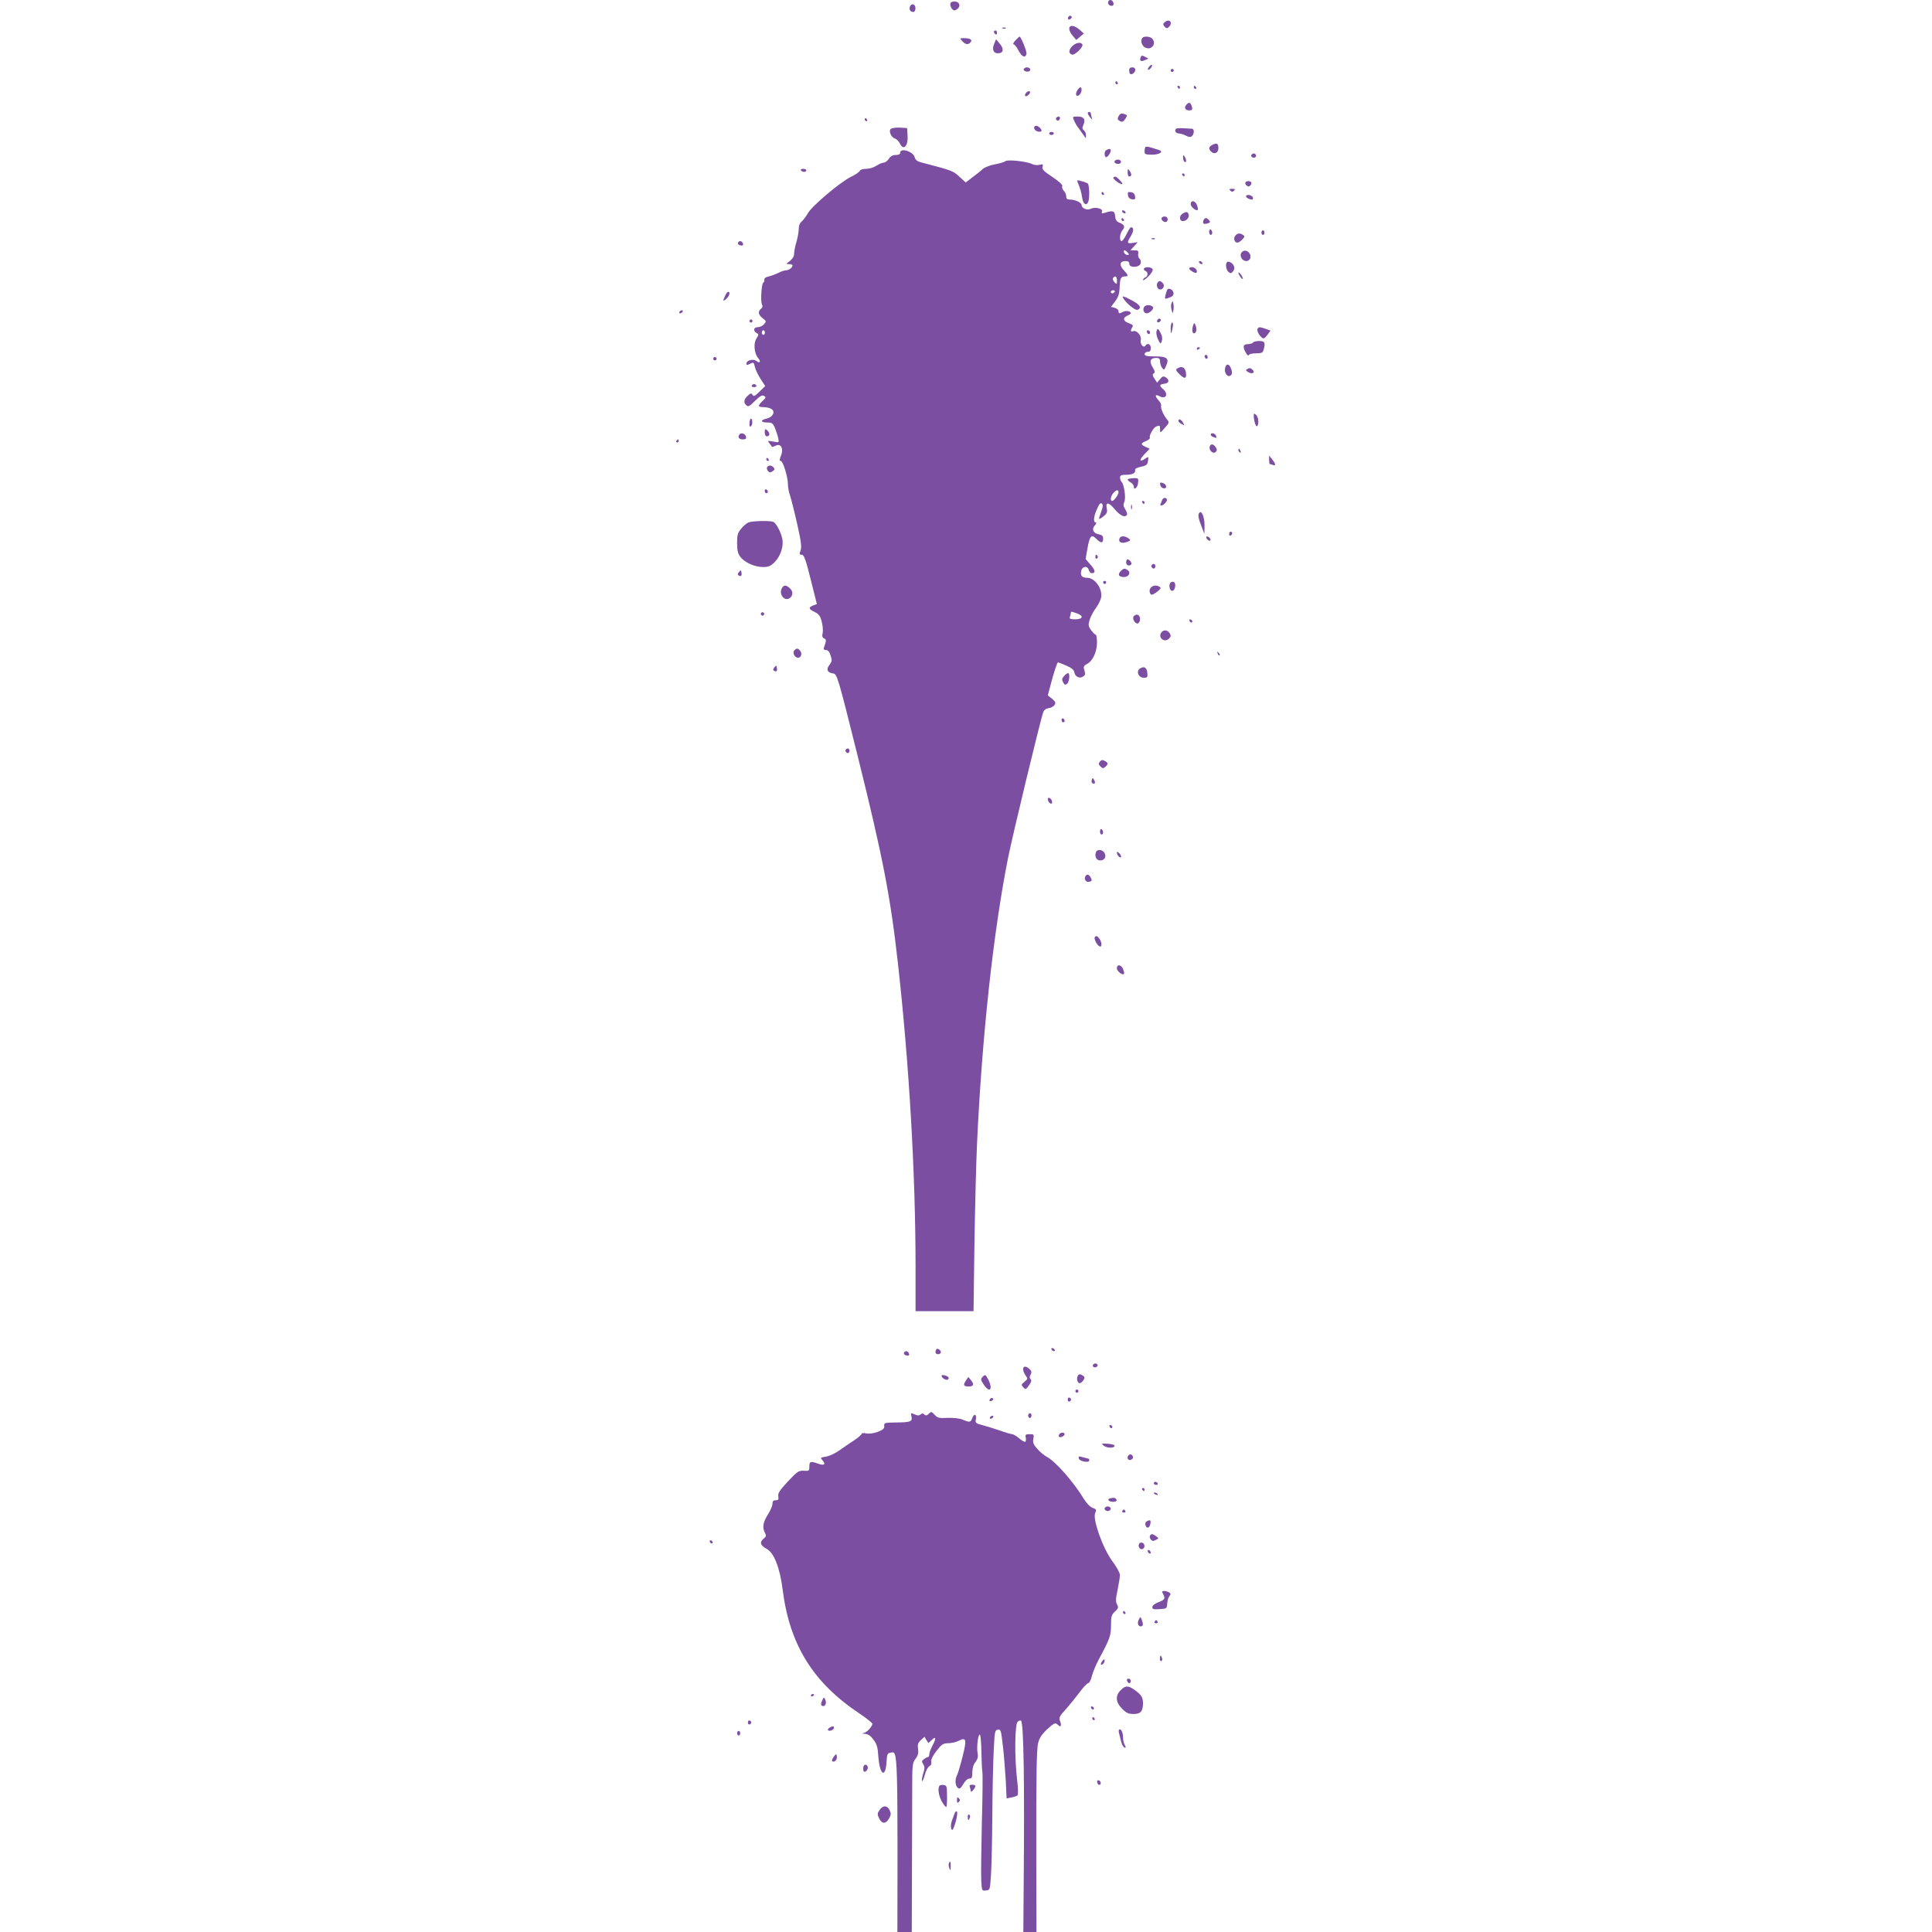 <?xml version="1.0" encoding="UTF-8"?> <svg xmlns="http://www.w3.org/2000/svg" width="100" height="100" viewBox="0 0 100 100" fill="none"> <g clip-path="url(#clip0_1918_211)"> <path d="M57.375 0.056C57.311 0.176 57.398 0.303 57.542 0.303C57.613 0.303 57.653 0.247 57.637 0.168C57.605 0.008 57.446 -0.055 57.375 0.056Z" fill="#7C4EA2"></path> <path d="M49.194 0.168C49.17 0.231 49.202 0.351 49.257 0.438C49.345 0.55 49.401 0.565 49.512 0.494C49.735 0.359 49.695 0.112 49.448 0.08C49.321 0.064 49.217 0.104 49.194 0.168Z" fill="#7C4EA2"></path> <path d="M47.098 0.343C47.042 0.486 47.122 0.621 47.273 0.621C47.337 0.621 47.384 0.542 47.384 0.422C47.384 0.207 47.169 0.144 47.098 0.343Z" fill="#7C4EA2"></path> <path d="M55.304 0.868C55.224 0.987 55.328 1.067 55.431 0.963C55.487 0.908 55.487 0.86 55.439 0.828C55.391 0.804 55.328 0.82 55.304 0.868Z" fill="#7C4EA2"></path> <path d="M60.309 1.13C60.19 1.226 60.182 1.258 60.27 1.369C60.349 1.465 60.405 1.481 60.484 1.409C60.723 1.21 60.564 0.947 60.309 1.13Z" fill="#7C4EA2"></path> <path d="M55.344 1.489C55.344 1.576 55.423 1.743 55.527 1.855L55.71 2.069L55.901 1.902L56.1 1.735L55.877 1.536C55.606 1.298 55.344 1.274 55.344 1.489Z" fill="#7C4EA2"></path> <path d="M51.907 1.473C51.963 1.497 52.034 1.489 52.058 1.465C52.09 1.441 52.042 1.417 51.955 1.425C51.867 1.425 51.843 1.449 51.907 1.473Z" fill="#7C4EA2"></path> <path d="M51.445 1.648C51.445 1.695 51.485 1.751 51.525 1.775C51.573 1.799 51.605 1.767 51.605 1.703C51.605 1.632 51.573 1.576 51.525 1.576C51.485 1.576 51.445 1.608 51.445 1.648Z" fill="#7C4EA2"></path> <path d="M52.557 2.093C52.453 2.205 52.414 2.292 52.462 2.292C52.509 2.292 52.629 2.436 52.716 2.611C52.883 2.945 53.082 3.024 53.13 2.786C53.162 2.674 52.843 1.894 52.772 1.894C52.756 1.894 52.66 1.982 52.557 2.093Z" fill="#7C4EA2"></path> <path d="M59.142 1.95C59.006 2.077 59.094 2.38 59.285 2.467C59.611 2.619 59.882 2.244 59.627 1.99C59.524 1.886 59.229 1.863 59.142 1.95Z" fill="#7C4EA2"></path> <path d="M49.813 2.133C49.98 2.316 50.115 2.332 50.242 2.181C50.346 2.054 50.211 1.974 49.876 1.974C49.678 1.974 49.669 1.974 49.813 2.133Z" fill="#7C4EA2"></path> <path d="M51.452 2.284C51.324 2.579 51.444 2.794 51.714 2.754C51.953 2.722 51.961 2.507 51.738 2.253L51.555 2.03L51.452 2.284Z" fill="#7C4EA2"></path> <path d="M55.518 2.372C55.312 2.571 55.296 2.754 55.479 2.825C55.622 2.881 56.099 2.42 56.02 2.292C55.94 2.165 55.702 2.205 55.518 2.372Z" fill="#7C4EA2"></path> <path d="M59.038 2.969C58.967 3.152 59.054 3.207 59.261 3.112L59.444 3.032L59.261 2.937C59.118 2.857 59.078 2.865 59.038 2.969Z" fill="#7C4EA2"></path> <path d="M59.484 3.446C59.428 3.518 59.396 3.589 59.42 3.605C59.444 3.629 59.508 3.597 59.563 3.526C59.619 3.454 59.651 3.382 59.627 3.367C59.603 3.343 59.539 3.375 59.484 3.446Z" fill="#7C4EA2"></path> <path d="M52.996 3.566C52.932 3.661 53.155 3.757 53.274 3.685C53.322 3.661 53.338 3.597 53.314 3.558C53.25 3.462 53.059 3.462 52.996 3.566Z" fill="#7C4EA2"></path> <path d="M58.445 3.629C58.445 3.836 58.533 3.9 58.66 3.796C58.819 3.661 58.788 3.486 58.605 3.486C58.501 3.486 58.445 3.542 58.445 3.629Z" fill="#7C4EA2"></path> <path d="M60.594 3.645C60.594 3.685 60.633 3.725 60.673 3.725C60.721 3.725 60.753 3.685 60.753 3.645C60.753 3.597 60.721 3.566 60.673 3.566C60.633 3.566 60.594 3.597 60.594 3.645Z" fill="#7C4EA2"></path> <path d="M57.732 4.282C57.732 4.322 57.772 4.361 57.82 4.361C57.86 4.361 57.876 4.322 57.852 4.282C57.828 4.234 57.788 4.202 57.764 4.202C57.748 4.202 57.732 4.234 57.732 4.282Z" fill="#7C4EA2"></path> <path d="M60.955 4.521C60.978 4.56 61.018 4.6 61.042 4.6C61.058 4.6 61.074 4.56 61.074 4.521C61.074 4.473 61.034 4.441 60.986 4.441C60.947 4.441 60.931 4.473 60.955 4.521Z" fill="#7C4EA2"></path> <path d="M61.791 4.521C61.791 4.56 61.831 4.6 61.879 4.6C61.918 4.6 61.934 4.56 61.91 4.521C61.886 4.473 61.847 4.441 61.823 4.441C61.807 4.441 61.791 4.473 61.791 4.521Z" fill="#7C4EA2"></path> <path d="M55.758 4.68C55.631 4.887 55.711 5.046 55.87 4.91C55.989 4.815 56.029 4.521 55.918 4.521C55.886 4.521 55.814 4.592 55.758 4.68Z" fill="#7C4EA2"></path> <path d="M53.115 4.799C52.972 4.966 53.091 5.054 53.242 4.903C53.322 4.831 53.338 4.759 53.29 4.727C53.251 4.704 53.171 4.735 53.115 4.799Z" fill="#7C4EA2"></path> <path d="M61.394 5.436C61.274 5.579 61.354 5.714 61.561 5.714C61.72 5.714 61.744 5.651 61.664 5.444C61.601 5.285 61.521 5.285 61.394 5.436Z" fill="#7C4EA2"></path> <path d="M56.301 5.857C56.301 5.897 56.356 5.993 56.428 6.08C56.539 6.216 56.547 6.216 56.508 6.088C56.484 6.009 56.46 5.905 56.46 5.865C56.46 5.826 56.428 5.794 56.38 5.794C56.341 5.794 56.301 5.826 56.301 5.857Z" fill="#7C4EA2"></path> <path d="M57.89 6.033C57.827 6.152 57.843 6.2 57.962 6.263C58.081 6.335 58.137 6.311 58.24 6.16C58.352 5.985 58.352 5.961 58.24 5.921C58.041 5.842 57.978 5.865 57.89 6.033Z" fill="#7C4EA2"></path> <path d="M54.667 6.104C54.619 6.192 54.739 6.287 54.818 6.216C54.89 6.144 54.874 6.033 54.794 6.033C54.747 6.033 54.699 6.064 54.667 6.104Z" fill="#7C4EA2"></path> <path d="M55.596 6.247C55.652 6.375 55.764 6.566 55.859 6.677C55.947 6.796 56.058 6.956 56.114 7.035C56.201 7.178 56.209 7.178 56.209 7.019C56.217 6.924 56.169 6.804 56.106 6.749C56.01 6.677 56.01 6.613 56.074 6.47C56.201 6.184 56.106 6.032 55.788 6.032C55.509 6.032 55.509 6.032 55.596 6.247Z" fill="#7C4EA2"></path> <path d="M44.76 6.192C44.76 6.231 44.8 6.271 44.847 6.271C44.887 6.271 44.903 6.231 44.879 6.192C44.855 6.144 44.816 6.112 44.792 6.112C44.776 6.112 44.76 6.144 44.76 6.192Z" fill="#7C4EA2"></path> <path d="M53.531 6.645C53.547 6.725 53.635 6.796 53.738 6.812C53.929 6.844 53.969 6.757 53.818 6.606C53.674 6.462 53.499 6.486 53.531 6.645Z" fill="#7C4EA2"></path> <path d="M46.123 6.661C45.972 6.757 46.115 7.115 46.338 7.178C46.417 7.21 46.529 7.322 46.577 7.425C46.76 7.823 47.014 7.568 46.975 7.011L46.951 6.629L46.593 6.606C46.394 6.598 46.187 6.621 46.123 6.661Z" fill="#7C4EA2"></path> <path d="M60.876 6.661C60.773 6.757 60.852 6.908 61.02 6.908C61.115 6.916 61.282 6.964 61.394 7.027C61.537 7.099 61.624 7.107 61.688 7.051C61.823 6.94 61.823 6.669 61.696 6.661C61.64 6.661 61.441 6.653 61.25 6.637C61.067 6.629 60.892 6.637 60.876 6.661Z" fill="#7C4EA2"></path> <path d="M54.307 6.908C54.307 6.948 54.362 6.987 54.426 6.987C54.49 6.987 54.545 6.948 54.545 6.908C54.545 6.86 54.49 6.828 54.426 6.828C54.362 6.828 54.307 6.86 54.307 6.908Z" fill="#7C4EA2"></path> <path d="M62.768 7.489C62.554 7.584 62.538 7.72 62.705 7.863C62.872 8.006 63.063 7.903 63.063 7.672C63.063 7.425 62.991 7.385 62.768 7.489Z" fill="#7C4EA2"></path> <path d="M59.29 7.608C59.266 7.632 59.242 7.728 59.242 7.831C59.242 7.982 59.282 8.006 59.632 8.006C60.03 8.006 60.253 7.839 59.974 7.759C59.903 7.735 59.728 7.68 59.584 7.64C59.449 7.592 59.314 7.576 59.29 7.608Z" fill="#7C4EA2"></path> <path d="M57.278 7.759C57.167 7.799 57.135 8.038 57.23 8.126C57.286 8.189 57.485 7.942 57.493 7.799C57.493 7.696 57.445 7.688 57.278 7.759Z" fill="#7C4EA2"></path> <path d="M46.594 7.903C46.594 7.982 46.514 8.022 46.363 8.022C46.204 8.022 46.092 8.086 46.005 8.221C45.933 8.332 45.814 8.42 45.734 8.42C45.663 8.42 45.495 8.492 45.36 8.579C45.233 8.667 44.994 8.738 44.835 8.738C44.66 8.738 44.525 8.786 44.501 8.842C44.477 8.905 44.27 9.049 44.031 9.16C43.474 9.438 41.994 10.688 41.811 11.046C41.723 11.197 41.588 11.38 41.501 11.46C41.397 11.539 41.341 11.683 41.341 11.866C41.341 12.009 41.286 12.311 41.222 12.526C41.158 12.741 41.103 13.012 41.103 13.131C41.103 13.266 41.023 13.394 40.888 13.505C40.673 13.664 40.673 13.664 40.848 13.672C40.944 13.672 41.023 13.704 41.023 13.736C41.023 13.847 40.832 13.99 40.689 13.99C40.601 13.99 40.426 14.054 40.283 14.126C40.14 14.197 39.925 14.277 39.79 14.309C39.63 14.341 39.551 14.404 39.559 14.492C39.567 14.563 39.543 14.627 39.511 14.627C39.424 14.627 39.352 15.598 39.44 15.749C39.487 15.845 39.471 15.916 39.392 15.98C39.217 16.123 39.248 16.298 39.479 16.473C39.67 16.625 39.67 16.64 39.543 16.784C39.471 16.871 39.32 16.935 39.217 16.935C39.002 16.935 38.97 17.126 39.161 17.237C39.28 17.301 39.28 17.325 39.153 17.524C38.986 17.77 39.042 18.312 39.248 18.542C39.4 18.718 39.328 18.829 39.153 18.686C39.002 18.558 38.636 18.646 38.636 18.813C38.636 18.901 38.668 18.909 38.787 18.845C39.002 18.733 39.018 18.741 39.073 18.996C39.097 19.123 39.233 19.394 39.36 19.601L39.607 19.983L39.312 20.269C39.081 20.5 39.018 20.532 38.954 20.444C38.898 20.349 38.867 20.341 38.755 20.436C38.516 20.635 38.469 20.81 38.604 20.954C38.731 21.073 38.763 21.057 39.073 20.755C39.336 20.5 39.447 20.436 39.543 20.492C39.662 20.556 39.646 20.588 39.471 20.755C39.209 21.001 39.217 21.073 39.535 21.073C39.678 21.073 39.861 21.121 39.941 21.177C40.148 21.328 39.989 21.598 39.67 21.67C39.344 21.741 39.368 21.869 39.71 21.869C39.957 21.869 40.005 21.901 40.116 22.163C40.18 22.33 40.259 22.569 40.283 22.689C40.331 22.911 40.323 22.911 40.02 22.856C39.726 22.8 39.718 22.808 39.829 22.951C39.893 23.031 39.949 23.11 39.957 23.126C39.965 23.142 40.044 23.118 40.124 23.078C40.418 22.919 40.578 23.206 40.418 23.596C40.339 23.795 40.339 23.858 40.41 23.858C40.53 23.858 40.784 24.702 40.784 25.076C40.784 25.227 40.832 25.49 40.896 25.657C40.952 25.832 41.119 26.484 41.262 27.121C41.469 28.036 41.501 28.315 41.437 28.49C41.365 28.681 41.373 28.713 41.501 28.713C41.612 28.713 41.7 28.936 41.962 29.994L42.281 31.267L42.09 31.339C41.827 31.442 41.851 31.522 42.161 31.673C42.376 31.776 42.456 31.88 42.527 32.158C42.583 32.357 42.607 32.62 42.583 32.755C42.543 32.93 42.559 33.002 42.654 33.042C42.782 33.09 42.774 33.169 42.639 33.543C42.615 33.607 42.663 33.647 42.75 33.647C42.861 33.647 42.933 33.734 42.997 33.941C43.076 34.188 43.06 34.251 42.925 34.426C42.75 34.649 42.822 34.816 43.116 34.856C43.331 34.888 43.363 34.999 44.405 39.177C45.694 44.366 46.092 46.419 46.474 49.841C47.055 55.022 47.389 60.759 47.389 65.574V67.866H48.886H50.39L50.437 64.38C50.469 62.47 50.525 60.115 50.573 59.152C50.827 53.661 51.408 48.289 52.172 44.43C52.395 43.3 53.859 37.22 54.002 36.854C54.042 36.75 54.146 36.671 54.281 36.655C54.4 36.639 54.536 36.567 54.584 36.488C54.655 36.376 54.631 36.321 54.456 36.169L54.233 35.994L54.361 35.517C54.528 34.864 54.719 34.283 54.758 34.283C54.782 34.283 54.973 34.355 55.188 34.45C55.451 34.562 55.586 34.673 55.602 34.777C55.634 35.015 55.865 35.143 56.048 35.023C56.191 34.928 56.191 34.904 56.111 34.633C56.072 34.514 56.111 34.442 56.271 34.363C56.565 34.204 56.78 33.734 56.78 33.249C56.78 33.034 56.748 32.851 56.716 32.851C56.676 32.851 56.573 32.747 56.477 32.62C56.334 32.421 56.318 32.357 56.398 32.087C56.454 31.912 56.597 31.641 56.716 31.482C56.843 31.315 56.971 31.06 56.995 30.917C57.066 30.455 56.669 29.906 56.263 29.906C56.008 29.906 55.912 29.803 55.96 29.564C56.008 29.302 56.294 29.262 56.358 29.509C56.382 29.596 56.446 29.668 56.509 29.668C56.716 29.668 56.7 29.509 56.446 29.23L56.191 28.936L56.279 28.426C56.398 27.742 56.485 27.63 56.74 27.885C56.979 28.124 57.098 28.132 57.098 27.885C57.098 27.742 57.042 27.686 56.867 27.654C56.581 27.599 56.493 27.384 56.669 27.193C56.748 27.105 56.764 27.041 56.716 27.041C56.573 27.041 56.605 26.723 56.788 26.333C56.899 26.071 56.963 25.999 57.035 26.071C57.098 26.134 57.09 26.246 56.995 26.492C56.923 26.683 56.875 26.843 56.891 26.858C56.899 26.874 57.011 26.811 57.122 26.723C57.289 26.588 57.321 26.508 57.289 26.333C57.21 25.967 57.385 25.975 57.703 26.365C57.997 26.707 58.228 26.811 58.332 26.644C58.355 26.604 58.316 26.477 58.244 26.365C58.141 26.206 58.133 26.118 58.196 25.975C58.284 25.776 58.188 25.076 58.053 24.941C58.005 24.893 57.974 24.797 57.974 24.718C57.974 24.606 58.037 24.575 58.276 24.575C58.618 24.575 58.785 24.487 58.753 24.336C58.737 24.264 58.849 24.201 59.056 24.161C59.342 24.097 59.39 24.057 59.422 23.858C59.454 23.62 59.454 23.62 59.263 23.747C58.968 23.946 58.952 23.803 59.247 23.5L59.509 23.23L59.303 23.134C59.024 23.007 59.032 22.943 59.326 22.824C59.454 22.768 59.541 22.696 59.517 22.657C59.462 22.561 59.7 22.131 59.844 22.076C60.035 22.004 60.043 22.012 60.043 22.227C60.043 22.426 60.051 22.426 60.289 22.147C60.52 21.893 60.528 21.853 60.417 21.726C60.234 21.511 60.059 21.121 60.098 21.009C60.122 20.954 60.059 20.818 59.955 20.707C59.748 20.484 59.796 20.381 60.035 20.516C60.361 20.683 60.488 20.389 60.202 20.142C59.987 19.959 60.003 19.895 60.265 19.863C60.512 19.84 60.552 19.665 60.337 19.529C60.218 19.458 60.162 19.474 60.043 19.625L59.891 19.808L59.756 19.601C59.653 19.434 59.637 19.378 59.716 19.33C59.796 19.282 59.78 19.203 59.653 18.996C59.47 18.694 59.541 18.526 59.852 18.526C59.995 18.526 60.043 18.566 60.043 18.709C60.043 18.813 60.09 18.956 60.146 19.036C60.242 19.163 60.258 19.163 60.345 18.964C60.536 18.558 60.417 18.447 59.796 18.447C59.358 18.447 59.247 18.423 59.247 18.328C59.247 18.264 59.318 18.208 59.406 18.208C59.525 18.208 59.565 18.152 59.565 18.009C59.565 17.81 59.382 17.731 59.287 17.89C59.191 18.041 58.992 17.802 59.048 17.595C59.096 17.381 58.833 17.07 58.65 17.142C58.515 17.198 58.499 17.11 58.61 16.935C58.666 16.839 58.626 16.8 58.427 16.728C58.133 16.625 58.093 16.449 58.355 16.338C58.451 16.298 58.531 16.235 58.531 16.211C58.531 16.107 58.276 16.059 58.133 16.139C57.934 16.242 57.894 16.242 57.894 16.099C57.894 16.036 57.806 15.964 57.695 15.932L57.504 15.884L57.719 15.598C57.878 15.391 57.934 15.216 57.95 14.93C57.966 14.42 58.013 14.309 58.212 14.309C58.427 14.309 58.411 14.245 58.164 13.982C57.918 13.72 57.958 13.513 58.252 13.513C58.387 13.513 58.451 13.553 58.451 13.656C58.451 13.879 58.984 13.855 59.04 13.632C59.064 13.545 59.04 13.433 58.984 13.394C58.928 13.346 58.897 13.234 58.913 13.131C58.937 12.988 58.905 12.956 58.722 12.956H58.507L58.698 12.749L58.889 12.534L58.634 12.574C58.324 12.614 58.316 12.582 58.539 12.208C58.69 11.953 58.69 11.762 58.539 11.762C58.507 11.762 58.403 11.921 58.308 12.12C58.212 12.319 58.101 12.478 58.053 12.478C57.926 12.478 57.958 12.065 58.101 11.913C58.252 11.746 58.196 11.619 57.934 11.524C57.798 11.468 57.735 11.38 57.719 11.189C57.695 10.911 57.608 10.879 57.186 11.014C57.027 11.062 57.003 11.046 57.042 10.95C57.098 10.791 56.676 10.696 56.454 10.807C56.279 10.903 55.984 10.783 55.984 10.616C55.984 10.489 55.65 10.33 55.387 10.33C55.236 10.33 55.188 10.29 55.188 10.163C55.188 10.075 55.133 9.948 55.061 9.876C54.997 9.805 54.958 9.701 54.981 9.645C55.013 9.574 54.83 9.399 54.472 9.16C54.019 8.858 53.923 8.762 53.963 8.635C54.002 8.499 53.987 8.484 53.804 8.531C53.684 8.563 53.517 8.539 53.422 8.492C53.167 8.356 52.156 8.245 52.045 8.34C51.989 8.388 51.742 8.46 51.496 8.507C51.249 8.547 50.971 8.659 50.867 8.746C50.772 8.842 50.533 9.033 50.334 9.176L49.984 9.446L49.657 9.144C49.331 8.842 49.268 8.818 47.732 8.42C47.469 8.356 47.382 8.285 47.342 8.133C47.262 7.839 46.594 7.632 46.594 7.903ZM58.371 13.075C58.451 13.171 58.451 13.195 58.348 13.195C58.284 13.195 58.212 13.139 58.181 13.075C58.157 13.012 58.164 12.956 58.204 12.956C58.244 12.956 58.316 13.012 58.371 13.075ZM57.814 14.524C57.814 14.723 57.806 14.73 57.687 14.611C57.615 14.54 57.584 14.444 57.608 14.396C57.711 14.237 57.814 14.309 57.814 14.524ZM57.695 15.105C57.671 15.144 57.615 15.184 57.568 15.184C57.528 15.184 57.496 15.144 57.496 15.105C57.496 15.057 57.552 15.025 57.623 15.025C57.687 15.025 57.719 15.057 57.695 15.105ZM39.591 17.213C39.591 17.277 39.559 17.333 39.511 17.333C39.471 17.333 39.431 17.277 39.431 17.213C39.431 17.15 39.471 17.094 39.511 17.094C39.559 17.094 39.591 17.15 39.591 17.213ZM57.894 25.474C57.894 25.609 57.663 25.927 57.568 25.927C57.448 25.927 57.488 25.673 57.631 25.514C57.783 25.346 57.894 25.331 57.894 25.474ZM55.737 31.745C56.103 31.872 56.056 32.055 55.658 32.055C55.395 32.055 55.34 32.031 55.379 31.928C55.403 31.856 55.427 31.768 55.427 31.729C55.427 31.641 55.427 31.641 55.737 31.745Z" fill="#7C4EA2"></path> <path d="M64.772 8.014C64.716 8.11 64.867 8.205 64.971 8.141C65.058 8.086 65.002 7.942 64.891 7.942C64.851 7.942 64.804 7.974 64.772 8.014Z" fill="#7C4EA2"></path> <path d="M61.234 8.157C61.234 8.253 61.274 8.356 61.314 8.38C61.417 8.444 61.417 8.261 61.314 8.101C61.25 8.006 61.234 8.014 61.234 8.157Z" fill="#7C4EA2"></path> <path d="M57.693 8.34C57.629 8.436 57.852 8.531 57.971 8.46C58.019 8.436 58.035 8.372 58.011 8.332C57.947 8.237 57.757 8.237 57.693 8.34Z" fill="#7C4EA2"></path> <path d="M41.455 8.818C41.479 8.858 41.559 8.897 41.623 8.897C41.686 8.897 41.734 8.858 41.734 8.818C41.734 8.77 41.662 8.738 41.567 8.738C41.479 8.738 41.431 8.77 41.455 8.818Z" fill="#7C4EA2"></path> <path d="M58.367 8.921C58.367 9.041 58.399 9.136 58.439 9.136C58.574 9.136 58.59 9.017 58.479 8.858C58.375 8.714 58.367 8.714 58.367 8.921Z" fill="#7C4EA2"></path> <path d="M61.195 9.057C61.219 9.096 61.258 9.136 61.282 9.136C61.298 9.136 61.314 9.096 61.314 9.057C61.314 9.009 61.274 8.977 61.227 8.977C61.187 8.977 61.171 9.009 61.195 9.057Z" fill="#7C4EA2"></path> <path d="M57.629 9.192C57.573 9.248 57.955 9.534 58.082 9.534C58.122 9.534 58.074 9.447 57.971 9.335C57.772 9.128 57.716 9.104 57.629 9.192Z" fill="#7C4EA2"></path> <path d="M55.78 9.439C55.908 9.725 55.979 9.988 56.019 10.266C56.067 10.576 56.242 10.672 56.33 10.441C56.409 10.234 56.385 9.55 56.298 9.494C56.25 9.462 56.107 9.407 55.971 9.375C55.757 9.311 55.733 9.319 55.78 9.439Z" fill="#7C4EA2"></path> <path d="M64.464 9.446C64.44 9.486 64.464 9.558 64.528 9.606C64.607 9.669 64.655 9.669 64.727 9.59C64.775 9.526 64.79 9.454 64.759 9.431C64.687 9.351 64.512 9.359 64.464 9.446Z" fill="#7C4EA2"></path> <path d="M63.684 9.868C63.755 9.94 63.803 9.94 63.875 9.868C63.946 9.797 63.93 9.773 63.779 9.773C63.628 9.773 63.612 9.797 63.684 9.868Z" fill="#7C4EA2"></path> <path d="M57.016 10.011C57.016 10.051 57.055 10.091 57.103 10.091C57.143 10.091 57.159 10.051 57.135 10.011C57.111 9.964 57.071 9.932 57.047 9.932C57.032 9.932 57.016 9.964 57.016 10.011Z" fill="#7C4EA2"></path> <path d="M58.383 10.107C58.399 10.226 58.471 10.298 58.59 10.314C58.749 10.338 58.773 10.314 58.749 10.155C58.733 10.035 58.661 9.964 58.542 9.948C58.383 9.924 58.359 9.948 58.383 10.107Z" fill="#7C4EA2"></path> <path d="M64.494 10.163C64.494 10.234 64.677 10.33 64.82 10.33C64.852 10.33 64.868 10.274 64.844 10.21C64.789 10.083 64.494 10.043 64.494 10.163Z" fill="#7C4EA2"></path> <path d="M61.631 10.569C61.631 10.712 61.917 10.943 61.997 10.863C62.021 10.847 61.997 10.736 61.957 10.616C61.862 10.378 61.631 10.338 61.631 10.569Z" fill="#7C4EA2"></path> <path d="M58.089 10.966C58.113 11.006 58.177 11.046 58.217 11.046C58.264 11.046 58.272 11.006 58.248 10.966C58.224 10.919 58.161 10.887 58.121 10.887C58.073 10.887 58.065 10.919 58.089 10.966Z" fill="#7C4EA2"></path> <path d="M61.215 11.054C61.025 11.165 61.032 11.444 61.224 11.444C61.414 11.444 61.582 11.245 61.518 11.086C61.47 10.95 61.407 10.943 61.215 11.054Z" fill="#7C4EA2"></path> <path d="M60.119 11.317C60.119 11.436 60.31 11.539 60.39 11.468C60.493 11.356 60.429 11.205 60.278 11.205C60.191 11.205 60.119 11.253 60.119 11.317Z" fill="#7C4EA2"></path> <path d="M58.049 11.364C58.049 11.404 58.089 11.444 58.136 11.444C58.176 11.444 58.192 11.404 58.168 11.364C58.144 11.317 58.105 11.285 58.081 11.285C58.065 11.285 58.049 11.317 58.049 11.364Z" fill="#7C4EA2"></path> <path d="M62.292 11.404C62.228 11.571 62.3 11.627 62.507 11.563C62.642 11.524 62.658 11.484 62.578 11.396C62.459 11.253 62.356 11.253 62.292 11.404Z" fill="#7C4EA2"></path> <path d="M62.586 11.993C62.586 12.088 62.626 12.16 62.666 12.16C62.713 12.16 62.745 12.112 62.745 12.049C62.745 11.985 62.713 11.905 62.666 11.882C62.626 11.858 62.586 11.905 62.586 11.993Z" fill="#7C4EA2"></path> <path d="M65.291 12.041C65.291 12.104 65.331 12.16 65.371 12.16C65.418 12.16 65.45 12.104 65.45 12.041C65.45 11.977 65.418 11.921 65.371 11.921C65.331 11.921 65.291 11.977 65.291 12.041Z" fill="#7C4EA2"></path> <path d="M63.939 12.2C63.828 12.335 63.892 12.558 64.043 12.558C64.106 12.558 64.218 12.486 64.305 12.391C64.433 12.256 64.433 12.216 64.337 12.16C64.17 12.049 64.051 12.065 63.939 12.2Z" fill="#7C4EA2"></path> <path d="M59.626 12.375C59.681 12.399 59.753 12.391 59.777 12.367C59.809 12.343 59.761 12.319 59.674 12.327C59.586 12.327 59.562 12.351 59.626 12.375Z" fill="#7C4EA2"></path> <path d="M38.197 12.558C38.173 12.606 38.205 12.661 38.277 12.685C38.428 12.749 38.516 12.685 38.436 12.566C38.372 12.454 38.261 12.454 38.197 12.558Z" fill="#7C4EA2"></path> <path d="M64.265 13.067C64.13 13.226 64.289 13.513 64.504 13.513C64.695 13.513 64.79 13.298 64.679 13.123C64.567 12.948 64.384 12.924 64.265 13.067Z" fill="#7C4EA2"></path> <path d="M62.068 13.592C62.092 13.632 62.155 13.672 62.195 13.672C62.243 13.672 62.251 13.632 62.227 13.592C62.203 13.545 62.139 13.513 62.1 13.513C62.052 13.513 62.044 13.545 62.068 13.592Z" fill="#7C4EA2"></path> <path d="M63.509 13.569C63.414 13.664 63.462 13.975 63.589 14.078C63.7 14.165 63.732 14.158 63.828 14.038C63.899 13.935 63.907 13.847 63.859 13.752C63.78 13.593 63.581 13.497 63.509 13.569Z" fill="#7C4EA2"></path> <path d="M59.21 13.903C59.186 13.943 59.218 13.99 59.282 14.022C59.433 14.078 59.433 14.301 59.282 14.357C59.218 14.388 59.162 14.444 59.162 14.492C59.162 14.54 59.282 14.46 59.433 14.317C59.584 14.165 59.687 13.998 59.663 13.943C59.616 13.815 59.273 13.791 59.21 13.903Z" fill="#7C4EA2"></path> <path d="M61.551 13.895C61.551 13.975 61.877 14.174 61.925 14.118C62.012 14.03 61.869 13.831 61.71 13.831C61.622 13.831 61.551 13.855 61.551 13.895Z" fill="#7C4EA2"></path> <path d="M64.1 14.118C64.1 14.166 64.155 14.269 64.219 14.357C64.283 14.436 64.33 14.468 64.33 14.428C64.33 14.38 64.283 14.277 64.219 14.197C64.155 14.11 64.1 14.078 64.1 14.118Z" fill="#7C4EA2"></path> <path d="M59.935 14.603C59.839 14.699 59.879 14.93 59.99 14.969C60.165 15.041 60.317 14.818 60.197 14.667C60.086 14.54 60.014 14.516 59.935 14.603Z" fill="#7C4EA2"></path> <path d="M60.412 15.001C60.396 15.033 60.356 15.16 60.324 15.28C60.276 15.487 60.284 15.495 60.515 15.407C60.706 15.343 60.754 15.28 60.738 15.152C60.714 14.985 60.483 14.874 60.412 15.001Z" fill="#7C4EA2"></path> <path d="M37.535 15.303C37.399 15.59 37.415 15.63 37.598 15.463C37.758 15.319 37.813 15.105 37.694 15.105C37.654 15.105 37.583 15.192 37.535 15.303Z" fill="#7C4EA2"></path> <path d="M58.122 15.407C58.273 15.685 58.759 16.083 58.878 16.036C59.125 15.94 58.998 15.757 58.528 15.518C58.162 15.327 58.066 15.303 58.122 15.407Z" fill="#7C4EA2"></path> <path d="M60.643 15.685C60.603 15.757 60.603 15.916 60.643 16.044C60.699 16.243 60.707 16.25 60.731 16.076C60.755 15.98 60.755 15.821 60.731 15.717C60.707 15.566 60.699 15.558 60.643 15.685Z" fill="#7C4EA2"></path> <path d="M59.236 15.868C59.124 16.004 59.196 16.219 59.355 16.219C59.498 16.219 59.737 15.988 59.681 15.9C59.61 15.781 59.331 15.757 59.236 15.868Z" fill="#7C4EA2"></path> <path d="M35.171 16.139C35.147 16.179 35.155 16.219 35.203 16.219C35.243 16.219 35.306 16.179 35.33 16.139C35.354 16.091 35.346 16.059 35.299 16.059C35.259 16.059 35.195 16.091 35.171 16.139Z" fill="#7C4EA2"></path> <path d="M59.917 16.545C59.837 16.664 59.941 16.744 60.044 16.64C60.1 16.585 60.1 16.537 60.052 16.505C60.004 16.481 59.941 16.497 59.917 16.545Z" fill="#7C4EA2"></path> <path d="M38.791 16.617C38.791 16.656 38.831 16.696 38.871 16.696C38.918 16.696 38.95 16.656 38.95 16.617C38.95 16.569 38.918 16.537 38.871 16.537C38.831 16.537 38.791 16.569 38.791 16.617Z" fill="#7C4EA2"></path> <path d="M60.594 16.991C60.594 17.333 60.633 17.317 60.697 16.951C60.729 16.808 60.713 16.696 60.673 16.696C60.626 16.696 60.594 16.823 60.594 16.991Z" fill="#7C4EA2"></path> <path d="M61.767 16.808C61.687 17.015 61.703 17.253 61.79 17.253C61.918 17.253 61.965 17.062 61.886 16.855C61.822 16.696 61.814 16.688 61.767 16.808Z" fill="#7C4EA2"></path> <path d="M65.095 17.015C65.039 17.102 65.15 17.341 65.317 17.476C65.405 17.548 65.461 17.516 65.596 17.341L65.763 17.11L65.516 17.023C65.214 16.919 65.158 16.911 65.095 17.015Z" fill="#7C4EA2"></path> <path d="M59.856 17.166C59.84 17.245 59.871 17.428 59.943 17.572C60.062 17.818 60.07 17.818 60.134 17.659C60.174 17.54 60.158 17.396 60.078 17.245C59.935 16.975 59.911 16.967 59.856 17.166Z" fill="#7C4EA2"></path> <path d="M59.371 17.213C59.402 17.277 59.45 17.309 59.49 17.285C59.578 17.237 59.506 17.094 59.402 17.094C59.363 17.094 59.347 17.15 59.371 17.213Z" fill="#7C4EA2"></path> <path d="M64.854 17.731C64.831 17.77 64.719 17.81 64.616 17.81C64.353 17.81 64.305 17.922 64.464 18.224C64.544 18.367 64.616 18.439 64.632 18.383C64.655 18.328 64.807 18.288 65.013 18.288C65.3 18.288 65.364 18.256 65.403 18.105C65.507 17.731 65.467 17.651 65.181 17.651C65.029 17.651 64.878 17.683 64.854 17.731Z" fill="#7C4EA2"></path> <path d="M61.947 18.057C61.947 18.097 61.987 18.113 62.027 18.089C62.075 18.065 62.106 18.025 62.106 18.001C62.106 17.985 62.075 17.97 62.027 17.97C61.987 17.97 61.947 18.009 61.947 18.057Z" fill="#7C4EA2"></path> <path d="M62.348 18.439C62.348 18.487 62.387 18.542 62.427 18.566C62.475 18.59 62.507 18.558 62.507 18.495C62.507 18.423 62.475 18.367 62.427 18.367C62.387 18.367 62.348 18.399 62.348 18.439Z" fill="#7C4EA2"></path> <path d="M36.931 18.519C36.899 18.558 36.915 18.614 36.955 18.638C36.995 18.67 37.05 18.654 37.074 18.614C37.106 18.574 37.09 18.519 37.05 18.495C37.011 18.463 36.955 18.479 36.931 18.519Z" fill="#7C4EA2"></path> <path d="M63.412 19.044C63.349 19.306 63.555 19.577 63.715 19.418C63.778 19.354 63.786 19.259 63.73 19.108C63.635 18.821 63.476 18.789 63.412 19.044Z" fill="#7C4EA2"></path> <path d="M60.931 19.076C60.843 19.123 60.867 19.187 61.034 19.354C61.281 19.601 61.392 19.617 61.392 19.41C61.392 19.044 61.193 18.901 60.931 19.076Z" fill="#7C4EA2"></path> <path d="M64.576 19.091C64.472 19.155 64.472 19.171 64.576 19.243C64.83 19.41 65.013 19.282 64.79 19.099C64.727 19.044 64.647 19.044 64.576 19.091Z" fill="#7C4EA2"></path> <path d="M38.91 19.959C38.886 19.999 38.934 20.038 39.03 20.038C39.125 20.038 39.173 19.999 39.149 19.959C39.125 19.911 39.069 19.879 39.03 19.879C38.99 19.879 38.934 19.911 38.91 19.959Z" fill="#7C4EA2"></path> <path d="M64.893 21.495C64.893 21.757 64.996 22.1 65.06 22.06C65.179 21.988 65.139 21.574 65.012 21.471C64.916 21.391 64.893 21.391 64.893 21.495Z" fill="#7C4EA2"></path> <path d="M38.855 21.678C38.815 21.71 38.791 21.829 38.791 21.941C38.791 22.084 38.815 22.116 38.879 22.052C38.926 22.004 38.95 21.885 38.934 21.789C38.926 21.694 38.886 21.646 38.855 21.678Z" fill="#7C4EA2"></path> <path d="M60.994 21.789C60.994 21.829 61.066 21.901 61.161 21.948C61.312 22.036 61.32 22.028 61.233 21.877C61.145 21.702 60.994 21.646 60.994 21.789Z" fill="#7C4EA2"></path> <path d="M39.584 22.378C39.584 22.506 39.624 22.585 39.703 22.585C39.767 22.585 39.823 22.537 39.823 22.474C39.823 22.418 39.767 22.323 39.703 22.267C39.6 22.179 39.584 22.203 39.584 22.378Z" fill="#7C4EA2"></path> <path d="M38.288 22.474C38.161 22.601 38.24 22.744 38.439 22.744C38.591 22.744 38.638 22.704 38.614 22.609C38.591 22.458 38.384 22.378 38.288 22.474Z" fill="#7C4EA2"></path> <path d="M62.666 22.497C62.666 22.537 62.722 22.593 62.793 22.617C62.968 22.689 62.984 22.68 62.937 22.545C62.881 22.418 62.666 22.378 62.666 22.497Z" fill="#7C4EA2"></path> <path d="M35.011 22.824C34.987 22.863 35.003 22.903 35.043 22.903C35.091 22.903 35.131 22.863 35.131 22.824C35.131 22.776 35.115 22.744 35.099 22.744C35.075 22.744 35.035 22.776 35.011 22.824Z" fill="#7C4EA2"></path> <path d="M62.618 23.102C62.547 23.293 62.793 23.524 62.921 23.397C62.992 23.325 63 23.262 62.937 23.166C62.817 22.975 62.674 22.951 62.618 23.102Z" fill="#7C4EA2"></path> <path d="M64.1 23.293C64.1 23.341 64.131 23.397 64.179 23.421C64.227 23.445 64.235 23.413 64.211 23.349C64.155 23.206 64.1 23.182 64.1 23.293Z" fill="#7C4EA2"></path> <path d="M65.689 23.795C65.689 23.922 65.705 24.017 65.721 24.017C65.737 24.017 65.809 24.041 65.88 24.065C66.048 24.129 66.04 24.017 65.849 23.779L65.689 23.58V23.795Z" fill="#7C4EA2"></path> <path d="M39.666 23.779C39.666 23.819 39.706 23.858 39.754 23.858C39.793 23.858 39.809 23.819 39.785 23.779C39.761 23.731 39.722 23.699 39.698 23.699C39.682 23.699 39.666 23.731 39.666 23.779Z" fill="#7C4EA2"></path> <path d="M39.706 24.177C39.674 24.224 39.698 24.312 39.746 24.376C39.817 24.463 39.873 24.471 39.984 24.392C40.096 24.328 40.112 24.272 40.048 24.201C39.945 24.073 39.778 24.065 39.706 24.177Z" fill="#7C4EA2"></path> <path d="M58.367 24.821C58.367 24.861 58.439 24.925 58.526 24.972C58.614 25.02 58.685 25.116 58.685 25.179C58.685 25.41 58.885 25.243 58.908 24.988C58.932 24.75 58.924 24.742 58.654 24.75C58.495 24.758 58.367 24.789 58.367 24.821Z" fill="#7C4EA2"></path> <path d="M60.057 25.108C60.089 25.283 60.359 25.346 60.359 25.187C60.359 25.124 60.303 25.044 60.232 25.02C60.049 24.949 60.025 24.956 60.057 25.108Z" fill="#7C4EA2"></path> <path d="M39.584 25.402C39.584 25.474 39.624 25.529 39.664 25.529C39.711 25.529 39.743 25.498 39.743 25.458C39.743 25.41 39.711 25.354 39.664 25.331C39.624 25.307 39.584 25.338 39.584 25.402Z" fill="#7C4EA2"></path> <path d="M60.142 25.904C60.118 25.983 60.078 26.071 60.063 26.102C60.047 26.142 60.063 26.166 60.11 26.166C60.23 26.166 60.445 25.919 60.397 25.84C60.317 25.721 60.198 25.76 60.142 25.904Z" fill="#7C4EA2"></path> <path d="M59.123 26.007C59.146 26.047 59.186 26.087 59.21 26.087C59.226 26.087 59.242 26.047 59.242 26.007C59.242 25.959 59.202 25.927 59.154 25.927C59.115 25.927 59.099 25.959 59.123 26.007Z" fill="#7C4EA2"></path> <path d="M58.543 26.246C58.543 26.357 58.559 26.397 58.583 26.341C58.599 26.294 58.599 26.198 58.583 26.142C58.559 26.095 58.543 26.134 58.543 26.246Z" fill="#7C4EA2"></path> <path d="M62.085 26.532C61.989 26.628 62.021 26.819 62.188 27.24L62.339 27.638L62.347 27.193C62.347 26.771 62.204 26.413 62.085 26.532Z" fill="#7C4EA2"></path> <path d="M38.741 27.041C38.654 27.073 38.479 27.217 38.367 27.36C38.184 27.575 38.152 27.686 38.152 28.108C38.152 28.506 38.192 28.657 38.327 28.832C38.55 29.119 39.06 29.349 39.497 29.349C39.784 29.349 39.887 29.302 40.102 29.087C40.404 28.784 40.572 28.259 40.492 27.893C40.42 27.527 40.166 27.065 40.023 27.01C39.831 26.938 38.94 26.962 38.741 27.041Z" fill="#7C4EA2"></path> <path d="M63.619 27.646C63.619 27.71 63.659 27.742 63.699 27.718C63.746 27.694 63.778 27.638 63.778 27.591C63.778 27.551 63.746 27.519 63.699 27.519C63.659 27.519 63.619 27.575 63.619 27.646Z" fill="#7C4EA2"></path> <path d="M57.944 27.869C57.873 28.06 58.04 28.148 58.31 28.06C58.533 27.981 58.541 27.965 58.406 27.861C58.215 27.726 58 27.726 57.944 27.869Z" fill="#7C4EA2"></path> <path d="M62.444 27.845C62.459 27.901 62.523 27.965 62.579 27.981C62.642 28.005 62.674 27.973 62.65 27.909C62.635 27.853 62.571 27.79 62.515 27.774C62.451 27.75 62.42 27.782 62.444 27.845Z" fill="#7C4EA2"></path> <path d="M56.695 28.84C56.695 28.904 56.735 28.936 56.775 28.912C56.823 28.88 56.839 28.824 56.815 28.784C56.743 28.673 56.695 28.697 56.695 28.84Z" fill="#7C4EA2"></path> <path d="M58.289 29.111C58.289 29.262 58.448 29.326 58.552 29.214C58.615 29.158 58.464 28.951 58.361 28.951C58.321 28.951 58.289 29.023 58.289 29.111Z" fill="#7C4EA2"></path> <path d="M59.618 29.238C59.554 29.302 59.626 29.429 59.729 29.429C59.769 29.429 59.801 29.373 59.801 29.309C59.801 29.19 59.705 29.15 59.618 29.238Z" fill="#7C4EA2"></path> <path d="M58.012 29.556C57.837 29.739 57.9 29.867 58.179 29.867C58.433 29.867 58.553 29.62 58.354 29.5C58.211 29.405 58.163 29.413 58.012 29.556Z" fill="#7C4EA2"></path> <path d="M38.248 29.612C38.177 29.699 38.169 29.747 38.233 29.787C38.352 29.859 38.416 29.795 38.376 29.62C38.352 29.5 38.344 29.492 38.248 29.612Z" fill="#7C4EA2"></path> <path d="M57.096 30.145C57.096 30.185 57.136 30.225 57.175 30.225C57.223 30.225 57.255 30.185 57.255 30.145C57.255 30.097 57.223 30.066 57.175 30.066C57.136 30.066 57.096 30.097 57.096 30.145Z" fill="#7C4EA2"></path> <path d="M60.612 30.137C60.469 30.225 60.525 30.583 60.676 30.583C60.811 30.583 60.891 30.248 60.779 30.137C60.748 30.105 60.668 30.105 60.612 30.137Z" fill="#7C4EA2"></path> <path d="M40.468 30.448C40.293 30.782 40.635 31.164 40.898 30.941C41.057 30.806 41.049 30.591 40.874 30.44C40.683 30.265 40.563 30.273 40.468 30.448Z" fill="#7C4EA2"></path> <path d="M59.561 30.424C59.457 30.543 59.505 30.782 59.624 30.782C59.664 30.782 59.799 30.702 59.911 30.615C60.078 30.479 60.11 30.424 60.022 30.376C59.863 30.272 59.672 30.288 59.561 30.424Z" fill="#7C4EA2"></path> <path d="M39.396 31.729C39.364 31.769 39.38 31.824 39.42 31.848C39.459 31.88 39.515 31.864 39.539 31.824C39.571 31.785 39.555 31.729 39.515 31.705C39.475 31.673 39.42 31.689 39.396 31.729Z" fill="#7C4EA2"></path> <path d="M58.662 31.928C58.607 32.079 58.798 32.334 58.909 32.262C59.068 32.166 59.028 31.816 58.853 31.816C58.774 31.816 58.686 31.864 58.662 31.928Z" fill="#7C4EA2"></path> <path d="M61.567 32.127C61.583 32.182 61.622 32.222 61.654 32.222C61.75 32.214 61.726 32.103 61.63 32.063C61.575 32.047 61.543 32.079 61.567 32.127Z" fill="#7C4EA2"></path> <path d="M60.121 32.724C59.906 32.986 60.264 33.296 60.503 33.058C60.606 32.954 60.614 32.898 60.55 32.787C60.431 32.604 60.248 32.58 60.121 32.724Z" fill="#7C4EA2"></path> <path d="M41.114 33.663C41.003 33.774 41.13 34.045 41.305 34.045C41.464 34.045 41.536 33.83 41.416 33.686C41.297 33.543 41.241 33.535 41.114 33.663Z" fill="#7C4EA2"></path> <path d="M63.032 33.83C63.055 33.909 63.103 33.949 63.127 33.925C63.151 33.901 63.127 33.838 63.071 33.782C62.992 33.71 62.984 33.718 63.032 33.83Z" fill="#7C4EA2"></path> <path d="M40.081 34.546C40.009 34.633 40.001 34.681 40.065 34.721C40.184 34.792 40.248 34.729 40.208 34.554C40.184 34.434 40.176 34.426 40.081 34.546Z" fill="#7C4EA2"></path> <path d="M58.986 34.617C58.795 34.769 58.938 35.079 59.201 35.079C59.392 35.079 59.408 35.055 59.384 34.824C59.36 34.538 59.201 34.458 58.986 34.617Z" fill="#7C4EA2"></path> <path d="M55.075 34.992C54.963 35.119 54.955 35.175 55.027 35.318C55.099 35.453 55.138 35.469 55.234 35.389C55.353 35.294 55.393 34.84 55.282 34.84C55.242 34.84 55.146 34.912 55.075 34.992Z" fill="#7C4EA2"></path> <path d="M54.947 37.26C54.947 37.331 54.987 37.387 55.027 37.387C55.075 37.387 55.106 37.355 55.106 37.315C55.106 37.267 55.075 37.212 55.027 37.188C54.987 37.164 54.947 37.196 54.947 37.26Z" fill="#7C4EA2"></path> <path d="M43.784 38.788C43.72 38.851 43.792 38.978 43.895 38.978C43.935 38.978 43.967 38.923 43.967 38.859C43.967 38.74 43.871 38.7 43.784 38.788Z" fill="#7C4EA2"></path> <path d="M56.928 39.424C56.849 39.52 56.857 39.567 56.96 39.671C57.064 39.774 57.112 39.782 57.207 39.695C57.374 39.559 57.366 39.48 57.183 39.384C57.072 39.321 57.008 39.329 56.928 39.424Z" fill="#7C4EA2"></path> <path d="M56.511 40.363C56.487 40.427 56.495 40.506 56.543 40.538C56.67 40.61 56.718 40.522 56.63 40.371C56.567 40.252 56.551 40.244 56.511 40.363Z" fill="#7C4EA2"></path> <path d="M54.244 41.414C54.252 41.485 54.316 41.565 54.371 41.589C54.443 41.612 54.475 41.573 54.451 41.477C54.443 41.406 54.38 41.326 54.324 41.302C54.252 41.278 54.22 41.318 54.244 41.414Z" fill="#7C4EA2"></path> <path d="M56.935 43.029C56.935 43.124 56.975 43.196 57.015 43.196C57.063 43.196 57.095 43.148 57.095 43.085C57.095 43.021 57.063 42.941 57.015 42.918C56.975 42.894 56.935 42.941 56.935 43.029Z" fill="#7C4EA2"></path> <path d="M56.729 44.103C56.649 44.31 56.737 44.509 56.904 44.533C57.143 44.565 57.286 44.366 57.175 44.159C57.079 43.968 56.793 43.936 56.729 44.103Z" fill="#7C4EA2"></path> <path d="M57.809 44.111C57.809 44.255 57.96 44.43 58.016 44.366C58.047 44.334 58.016 44.247 57.944 44.175C57.872 44.095 57.809 44.072 57.809 44.111Z" fill="#7C4EA2"></path> <path d="M56.163 45.393C56.107 45.552 56.25 45.695 56.417 45.631C56.521 45.599 56.529 45.552 56.457 45.424C56.354 45.233 56.234 45.218 56.163 45.393Z" fill="#7C4EA2"></path> <path d="M56.665 48.512C56.609 48.6 56.792 48.942 56.919 48.989C57.047 49.029 57.039 48.767 56.903 48.584C56.784 48.432 56.728 48.417 56.665 48.512Z" fill="#7C4EA2"></path> <path d="M57.809 50.12C57.809 50.263 58.095 50.494 58.175 50.414C58.199 50.398 58.175 50.287 58.135 50.167C58.039 49.929 57.809 49.889 57.809 50.12Z" fill="#7C4EA2"></path> <path d="M48.476 69.831C48.444 69.855 48.42 69.927 48.42 69.991C48.42 70.11 48.627 70.134 48.691 70.022C48.746 69.935 48.547 69.76 48.476 69.831Z" fill="#7C4EA2"></path> <path d="M54.429 69.855C54.453 69.895 54.517 69.935 54.556 69.935C54.604 69.935 54.612 69.895 54.588 69.855C54.564 69.808 54.501 69.776 54.461 69.776C54.413 69.776 54.405 69.808 54.429 69.855Z" fill="#7C4EA2"></path> <path d="M46.791 70.014C46.767 70.062 46.799 70.118 46.871 70.142C47.022 70.205 47.109 70.142 47.03 70.022C46.966 69.911 46.855 69.911 46.791 70.014Z" fill="#7C4EA2"></path> <path d="M56.594 70.619C56.506 70.707 56.618 70.81 56.737 70.763C56.801 70.731 56.833 70.683 56.809 70.643C56.761 70.556 56.666 70.548 56.594 70.619Z" fill="#7C4EA2"></path> <path d="M52.958 70.874C52.958 70.954 53.013 71.097 53.085 71.192C53.204 71.359 53.197 71.383 53.021 71.526C52.854 71.662 52.846 71.686 52.966 71.805C53.085 71.932 53.109 71.924 53.26 71.701C53.38 71.542 53.403 71.447 53.348 71.391C53.284 71.328 53.284 71.256 53.348 71.144C53.411 71.025 53.395 70.962 53.284 70.858C53.101 70.691 52.958 70.699 52.958 70.874Z" fill="#7C4EA2"></path> <path d="M48.736 71.208C48.736 71.32 48.967 71.463 49.055 71.407C49.102 71.383 49.118 71.328 49.094 71.296C49.039 71.2 48.736 71.129 48.736 71.208Z" fill="#7C4EA2"></path> <path d="M50.87 71.256C50.751 71.383 50.751 71.407 50.91 71.654C51.228 72.139 51.419 71.916 51.141 71.383C51.014 71.144 50.99 71.136 50.87 71.256Z" fill="#7C4EA2"></path> <path d="M55.771 71.248C55.708 71.407 55.795 71.63 55.915 71.59C55.962 71.574 56.042 71.495 56.09 71.423C56.153 71.32 56.145 71.264 56.058 71.208C55.891 71.097 55.819 71.113 55.771 71.248Z" fill="#7C4EA2"></path> <path d="M49.987 71.471C49.843 71.694 49.875 71.765 50.138 71.765C50.393 71.765 50.432 71.654 50.265 71.447L50.122 71.272L49.987 71.471Z" fill="#7C4EA2"></path> <path d="M55.66 72.004C55.66 72.044 55.7 72.084 55.74 72.084C55.788 72.084 55.819 72.044 55.819 72.004C55.819 71.956 55.788 71.924 55.74 71.924C55.7 71.924 55.66 71.956 55.66 72.004Z" fill="#7C4EA2"></path> <path d="M51.246 72.41C51.175 72.521 51.23 72.569 51.358 72.489C51.422 72.442 51.429 72.402 51.382 72.37C51.334 72.346 51.27 72.362 51.246 72.41Z" fill="#7C4EA2"></path> <path d="M55.264 72.442C55.264 72.513 55.303 72.561 55.351 72.545C55.399 72.529 55.439 72.481 55.439 72.442C55.439 72.402 55.399 72.354 55.351 72.338C55.303 72.322 55.264 72.37 55.264 72.442Z" fill="#7C4EA2"></path> <path d="M48.076 73.174C47.972 73.277 47.916 73.285 47.845 73.214C47.781 73.15 47.725 73.142 47.646 73.214C47.566 73.277 47.487 73.277 47.336 73.206C47.137 73.118 47.129 73.126 47.176 73.309C47.24 73.58 47.137 73.62 46.397 73.627C45.792 73.635 45.752 73.643 45.768 73.802C45.784 73.938 45.712 74.001 45.434 74.113C45.211 74.192 44.988 74.224 44.837 74.192C44.702 74.161 44.598 74.177 44.598 74.216C44.598 74.256 44.431 74.399 44.224 74.543C44.009 74.678 43.667 74.917 43.452 75.068C43.237 75.219 42.927 75.37 42.752 75.394C42.457 75.442 42.449 75.45 42.577 75.593C42.76 75.8 42.656 75.872 42.346 75.76C41.956 75.617 41.892 75.641 41.892 75.903C41.892 76.134 41.876 76.142 41.606 76.126C41.343 76.11 41.272 76.158 40.778 76.683C40.349 77.145 40.253 77.296 40.285 77.455C40.309 77.614 40.285 77.654 40.15 77.654C40.03 77.654 39.982 77.702 39.982 77.837C39.982 77.941 39.879 78.187 39.744 78.394C39.489 78.8 39.449 79.071 39.593 79.341C39.672 79.484 39.656 79.54 39.513 79.652C39.306 79.819 39.362 80.002 39.68 80.169C40.062 80.368 40.364 81.14 40.508 82.262C40.866 85.135 42.083 87.092 44.487 88.692C44.853 88.939 45.155 89.177 45.155 89.225C45.147 89.368 44.885 89.655 44.717 89.695C44.598 89.726 44.606 89.734 44.773 89.742C44.916 89.75 45.06 89.838 45.203 90.037C45.386 90.275 45.434 90.427 45.465 90.944C45.537 91.891 45.84 92.058 45.887 91.183C45.911 90.809 45.935 90.745 46.078 90.721C46.492 90.665 46.468 90.021 46.444 103.35C46.428 110.162 46.452 115.836 46.492 115.972C46.564 116.234 46.89 116.346 47.041 116.155C47.113 116.067 47.192 105.014 47.216 92.599C47.216 91.358 47.224 91.254 47.391 91.031C47.519 90.856 47.55 90.729 47.519 90.522C47.487 90.299 47.511 90.212 47.662 90.069L47.853 89.894L47.948 90.061L48.052 90.22L48.235 90.053C48.458 89.846 48.466 89.973 48.259 90.363C48.171 90.53 48.099 90.729 48.099 90.801C48.099 90.88 48.068 90.944 48.036 90.944C47.996 90.944 47.908 90.992 47.829 91.047C47.702 91.143 47.694 91.175 47.789 91.318C47.869 91.461 47.869 91.541 47.781 91.811C47.725 91.994 47.702 92.162 47.725 92.185C47.749 92.217 47.813 92.066 47.869 91.867C47.916 91.66 48.028 91.461 48.099 91.421C48.195 91.374 48.227 91.286 48.203 91.191C48.179 91.087 48.267 90.896 48.466 90.634C48.744 90.283 48.808 90.236 49.078 90.228C49.245 90.228 49.492 90.172 49.627 90.1C50.017 89.901 50.049 90.037 49.818 90.936C49.707 91.374 49.58 91.811 49.532 91.891C49.42 92.114 49.437 92.424 49.572 92.535C49.667 92.615 49.715 92.583 49.858 92.344C49.954 92.177 50.089 92.058 50.176 92.058C50.304 92.058 50.328 92.002 50.328 91.732C50.328 91.525 50.383 91.334 50.487 91.207C50.606 91.047 50.638 90.936 50.598 90.729C50.543 90.419 50.63 89.726 50.718 89.79C50.758 89.806 50.789 90.212 50.797 90.681C50.805 91.151 50.829 91.604 50.845 91.692C50.869 91.787 50.861 92.965 50.821 94.326C50.789 95.679 50.773 97.04 50.789 97.334C50.821 97.867 50.821 97.875 51.028 97.851C51.243 97.828 51.243 97.82 51.291 97.072C51.322 96.658 51.354 95.273 51.362 94.008C51.37 92.734 51.402 91.215 51.434 90.626C51.482 89.623 51.49 89.551 51.649 89.527C51.8 89.504 51.816 89.567 51.903 90.323C51.959 90.777 52.023 91.581 52.055 92.114L52.102 93.085L52.349 93.037C52.484 93.013 52.628 92.965 52.667 92.925C52.707 92.894 52.699 92.535 52.644 92.114C52.508 90.944 52.524 89.241 52.675 89.114C52.747 89.058 52.819 89.034 52.85 89.066C52.986 89.193 53.033 92.321 52.986 97.509C52.946 101.512 52.962 103.685 53.026 104.95C53.097 106.215 53.129 112.064 53.153 124.964C53.161 134.983 53.209 143.395 53.24 143.657C53.296 144.008 53.36 144.151 53.487 144.238C53.654 144.35 53.67 144.35 53.75 144.143C53.805 144.008 53.805 143.641 53.75 143.053C53.702 142.504 53.678 134.474 53.678 122.028C53.678 110.95 53.67 101.814 53.662 101.727C53.654 101.639 53.638 99.093 53.638 96.077C53.63 91.915 53.654 90.498 53.734 90.22C53.797 89.957 53.933 89.758 54.187 89.519C54.569 89.169 54.625 89.145 54.768 89.289C54.904 89.424 54.959 89.32 54.872 89.09C54.8 88.907 54.832 88.835 55.174 88.461C55.381 88.23 55.699 87.832 55.89 87.578C56.073 87.331 56.264 87.124 56.32 87.124C56.376 87.124 56.471 86.957 56.519 86.742C56.575 86.535 56.726 86.169 56.853 85.93C57.45 84.816 57.506 84.665 57.506 84.124C57.506 83.662 57.53 83.583 57.705 83.416C57.888 83.249 57.904 83.201 57.816 83.042C57.745 82.906 57.745 82.747 57.848 82.286C57.912 81.967 57.967 81.617 57.967 81.522C57.967 81.418 57.792 81.092 57.569 80.797C57.076 80.129 56.543 78.625 56.686 78.315C56.766 78.147 56.75 78.116 56.551 78.044C56.423 77.996 56.248 77.821 56.105 77.591C55.572 76.707 54.633 75.641 54.179 75.402C54.044 75.33 53.821 75.147 53.686 74.988C53.487 74.765 53.447 74.662 53.487 74.471C53.527 74.248 53.511 74.232 53.296 74.232C53.081 74.232 53.057 74.256 53.097 74.431C53.113 74.543 53.097 74.63 53.049 74.63C53.002 74.63 52.858 74.543 52.731 74.431C52.596 74.32 52.445 74.232 52.389 74.232C52.325 74.232 52.031 74.145 51.72 74.033C51.418 73.93 51.004 73.802 50.813 73.755C50.511 73.675 50.471 73.643 50.511 73.468C50.559 73.198 50.423 73.142 50.328 73.389C50.24 73.627 50.2 73.635 49.834 73.484C49.675 73.413 49.365 73.381 49.054 73.389C48.609 73.413 48.521 73.389 48.378 73.23C48.219 73.054 48.195 73.054 48.076 73.174Z" fill="#7C4EA2"></path> <path d="M53.234 73.206C53.202 73.253 53.21 73.325 53.258 73.373C53.306 73.42 53.345 73.404 53.377 73.325C53.433 73.182 53.306 73.078 53.234 73.206Z" fill="#7C4EA2"></path> <path d="M51.243 73.357C51.22 73.397 51.228 73.436 51.275 73.436C51.315 73.436 51.379 73.397 51.403 73.357C51.426 73.309 51.419 73.277 51.371 73.277C51.331 73.277 51.267 73.309 51.243 73.357Z" fill="#7C4EA2"></path> <path d="M57.428 73.826C57.444 73.882 57.484 73.922 57.516 73.922C57.611 73.914 57.587 73.802 57.492 73.763C57.436 73.747 57.404 73.778 57.428 73.826Z" fill="#7C4EA2"></path> <path d="M54.826 74.24C54.794 74.288 54.794 74.344 54.818 74.368C54.882 74.431 55.104 74.328 55.104 74.232C55.104 74.129 54.889 74.129 54.826 74.24Z" fill="#7C4EA2"></path> <path d="M57.133 74.829C57.3 74.964 57.69 74.964 57.69 74.829C57.69 74.781 57.531 74.742 57.332 74.726C56.997 74.71 56.981 74.718 57.133 74.829Z" fill="#7C4EA2"></path> <path d="M58.422 75.314C58.311 75.426 58.367 75.593 58.51 75.569C58.581 75.553 58.645 75.49 58.645 75.434C58.645 75.306 58.502 75.235 58.422 75.314Z" fill="#7C4EA2"></path> <path d="M55.837 75.49C55.869 75.641 56.378 75.736 56.378 75.593C56.378 75.545 56.37 75.505 56.354 75.505C56.346 75.505 56.219 75.474 56.075 75.434C55.845 75.362 55.813 75.37 55.837 75.49Z" fill="#7C4EA2"></path> <path d="M59.721 76.779C59.721 76.819 59.776 76.858 59.848 76.858C59.912 76.858 59.944 76.819 59.92 76.779C59.896 76.731 59.84 76.699 59.792 76.699C59.752 76.699 59.721 76.731 59.721 76.779Z" fill="#7C4EA2"></path> <path d="M59.123 77.097C59.146 77.137 59.186 77.177 59.21 77.177C59.226 77.177 59.242 77.137 59.242 77.097C59.242 77.049 59.202 77.017 59.154 77.017C59.115 77.017 59.099 77.049 59.123 77.097Z" fill="#7C4EA2"></path> <path d="M59.721 77.288C59.721 77.304 59.776 77.344 59.848 77.368C59.912 77.391 59.944 77.384 59.92 77.336C59.872 77.256 59.721 77.224 59.721 77.288Z" fill="#7C4EA2"></path> <path d="M57.468 77.551C57.269 77.598 57.38 77.734 57.619 77.734C57.739 77.734 57.81 77.694 57.794 77.638C57.755 77.527 57.659 77.503 57.468 77.551Z" fill="#7C4EA2"></path> <path d="M57.174 78.092C57.174 78.155 57.245 78.211 57.333 78.211C57.42 78.211 57.492 78.155 57.492 78.092C57.492 78.028 57.42 77.972 57.333 77.972C57.245 77.972 57.174 78.028 57.174 78.092Z" fill="#7C4EA2"></path> <path d="M58.09 78.211C58.066 78.251 58.098 78.291 58.169 78.291C58.241 78.291 58.273 78.251 58.249 78.211C58.225 78.163 58.185 78.132 58.169 78.132C58.154 78.132 58.114 78.163 58.09 78.211Z" fill="#7C4EA2"></path> <path d="M59.34 78.752C59.22 78.832 59.3 79.11 59.435 79.063C59.539 79.031 59.602 78.689 59.507 78.689C59.475 78.689 59.395 78.721 59.34 78.752Z" fill="#7C4EA2"></path> <path d="M59.524 79.484C59.492 79.532 59.516 79.62 59.564 79.683C59.636 79.771 59.699 79.779 59.827 79.707C59.986 79.628 59.986 79.62 59.843 79.516C59.66 79.381 59.588 79.381 59.524 79.484Z" fill="#7C4EA2"></path> <path d="M36.74 79.795C36.756 79.85 36.796 79.89 36.828 79.89C36.923 79.882 36.9 79.771 36.804 79.731C36.748 79.715 36.717 79.747 36.74 79.795Z" fill="#7C4EA2"></path> <path d="M58.948 79.93C58.892 80.081 59.035 80.24 59.155 80.169C59.282 80.089 59.258 79.906 59.123 79.85C59.051 79.827 58.98 79.858 58.948 79.93Z" fill="#7C4EA2"></path> <path d="M59.402 80.272C59.402 80.312 59.442 80.376 59.482 80.4C59.53 80.423 59.562 80.415 59.562 80.368C59.562 80.328 59.53 80.264 59.482 80.24C59.442 80.216 59.402 80.225 59.402 80.272Z" fill="#7C4EA2"></path> <path d="M60.2 82.501C60.327 82.747 60.303 82.795 59.961 82.93C59.77 83.002 59.643 83.105 59.643 83.185C59.643 83.288 59.714 83.312 60.025 83.288C60.391 83.264 60.399 83.257 60.414 83.002C60.422 82.859 60.47 82.684 60.526 82.62C60.605 82.516 60.605 82.485 60.51 82.421C60.446 82.381 60.335 82.349 60.255 82.349C60.144 82.349 60.128 82.381 60.2 82.501Z" fill="#7C4EA2"></path> <path d="M58.129 83.463C58.129 83.503 58.169 83.543 58.216 83.543C58.256 83.543 58.272 83.503 58.248 83.463C58.224 83.416 58.185 83.384 58.161 83.384C58.145 83.384 58.129 83.416 58.129 83.463Z" fill="#7C4EA2"></path> <path d="M58.948 83.822C58.852 84.013 58.9 84.18 59.051 84.18C59.171 84.18 59.187 84.068 59.091 83.822C59.027 83.67 59.027 83.67 58.948 83.822Z" fill="#7C4EA2"></path> <path d="M59.762 83.941C59.738 83.981 59.77 84.02 59.841 84.02C59.913 84.02 59.945 83.981 59.921 83.941C59.897 83.893 59.857 83.861 59.841 83.861C59.825 83.861 59.786 83.893 59.762 83.941Z" fill="#7C4EA2"></path> <path d="M60.037 85.859C60.037 85.946 60.069 86.002 60.117 85.97C60.157 85.946 60.172 85.875 60.141 85.811C60.085 85.644 60.037 85.66 60.037 85.859Z" fill="#7C4EA2"></path> <path d="M57.03 86.01C56.967 86.113 56.967 86.169 57.014 86.169C57.062 86.169 57.118 86.113 57.15 86.05C57.221 85.859 57.142 85.835 57.03 86.01Z" fill="#7C4EA2"></path> <path d="M58.337 87.005C58.369 87.068 58.417 87.124 58.456 87.124C58.496 87.124 58.528 87.068 58.528 87.005C58.528 86.941 58.472 86.885 58.409 86.885C58.337 86.885 58.313 86.933 58.337 87.005Z" fill="#7C4EA2"></path> <path d="M58.008 87.482C57.714 87.769 57.746 88.111 58.08 88.445C58.303 88.668 58.414 88.716 58.677 88.716C59.043 88.716 59.162 88.572 59.162 88.143C59.154 87.84 59.067 87.713 58.709 87.458C58.39 87.236 58.247 87.236 58.008 87.482Z" fill="#7C4EA2"></path> <path d="M41.975 87.769C41.975 87.808 42.014 87.824 42.054 87.8C42.102 87.777 42.134 87.737 42.134 87.713C42.134 87.697 42.102 87.681 42.054 87.681C42.014 87.681 41.975 87.721 41.975 87.769Z" fill="#7C4EA2"></path> <path d="M42.549 88.031C42.485 88.167 42.485 88.246 42.541 88.286C42.684 88.374 42.803 88.183 42.724 87.992C42.644 87.824 42.644 87.824 42.549 88.031Z" fill="#7C4EA2"></path> <path d="M56.473 88.389C56.489 88.445 56.529 88.485 56.56 88.485C56.656 88.477 56.632 88.365 56.536 88.326C56.481 88.31 56.449 88.342 56.473 88.389Z" fill="#7C4EA2"></path> <path d="M56.537 88.954C56.537 88.994 56.577 89.034 56.625 89.034C56.664 89.034 56.68 88.994 56.657 88.954C56.633 88.907 56.593 88.875 56.569 88.875C56.553 88.875 56.537 88.907 56.537 88.954Z" fill="#7C4EA2"></path> <path d="M38.711 89.153C38.711 89.225 38.751 89.273 38.798 89.257C38.846 89.241 38.886 89.193 38.886 89.153C38.886 89.114 38.846 89.066 38.798 89.05C38.751 89.034 38.711 89.082 38.711 89.153Z" fill="#7C4EA2"></path> <path d="M42.926 89.432C42.863 89.472 42.839 89.527 42.863 89.559C42.942 89.631 43.165 89.535 43.165 89.432C43.165 89.336 43.085 89.328 42.926 89.432Z" fill="#7C4EA2"></path> <path d="M57.915 89.686C57.939 89.79 57.995 89.989 58.027 90.14C58.066 90.291 58.138 90.427 58.202 90.451C58.281 90.474 58.289 90.451 58.218 90.323C58.17 90.236 58.13 90.069 58.13 89.957C58.13 89.703 58.051 89.511 57.955 89.511C57.907 89.511 57.891 89.591 57.915 89.686Z" fill="#7C4EA2"></path> <path d="M38.152 89.71C38.152 89.774 38.192 89.83 38.232 89.83C38.28 89.83 38.312 89.774 38.312 89.71C38.312 89.647 38.28 89.591 38.232 89.591C38.192 89.591 38.152 89.647 38.152 89.71Z" fill="#7C4EA2"></path> <path d="M43.145 90.944C43.057 91.071 43.041 91.151 43.097 91.175C43.224 91.215 43.344 91.063 43.312 90.896C43.288 90.761 43.272 90.769 43.145 90.944Z" fill="#7C4EA2"></path> <path d="M44.68 91.541C44.68 91.684 44.712 91.724 44.799 91.692C44.863 91.66 44.918 91.573 44.918 91.493C44.918 91.413 44.863 91.342 44.799 91.342C44.727 91.342 44.68 91.413 44.68 91.541Z" fill="#7C4EA2"></path> <path d="M56.793 92.249C56.801 92.329 56.857 92.384 56.896 92.384C57.016 92.376 56.992 92.193 56.873 92.153C56.801 92.13 56.769 92.169 56.793 92.249Z" fill="#7C4EA2"></path> <path d="M48.635 92.424C48.516 92.543 48.587 92.981 48.77 93.284C48.874 93.451 48.969 93.562 48.985 93.522C49.009 93.483 49.025 93.22 49.017 92.933C49.017 92.472 49.001 92.416 48.858 92.392C48.762 92.376 48.667 92.392 48.635 92.424Z" fill="#7C4EA2"></path> <path d="M50.201 92.504C50.225 92.575 50.249 92.671 50.249 92.718C50.257 92.822 50.487 92.543 50.487 92.44C50.487 92.408 50.416 92.376 50.32 92.376C50.201 92.376 50.169 92.408 50.201 92.504Z" fill="#7C4EA2"></path> <path d="M49.533 93.172C49.533 93.323 49.557 93.339 49.629 93.268C49.7 93.196 49.7 93.148 49.629 93.077C49.557 93.005 49.533 93.021 49.533 93.172Z" fill="#7C4EA2"></path> <path d="M45.522 93.689C45.403 93.872 45.403 93.912 45.514 94.135C45.665 94.421 45.856 94.413 46.023 94.111C46.119 93.944 46.127 93.864 46.047 93.697C45.928 93.435 45.689 93.435 45.522 93.689Z" fill="#7C4EA2"></path> <path d="M49.408 93.865C49.384 93.944 49.328 94.087 49.288 94.191C49.201 94.413 49.193 94.66 49.281 94.716C49.312 94.74 49.4 94.541 49.472 94.278C49.543 94.016 49.567 93.785 49.527 93.761C49.487 93.737 49.432 93.785 49.408 93.865Z" fill="#7C4EA2"></path> <path d="M50.09 94.04C50.09 94.238 50.138 94.254 50.193 94.087C50.225 94.024 50.209 93.952 50.169 93.928C50.122 93.896 50.09 93.952 50.09 94.04Z" fill="#7C4EA2"></path> <path d="M49.111 96.451C49.095 96.506 49.103 96.626 49.143 96.713C49.191 96.841 49.207 96.825 49.207 96.61C49.215 96.347 49.175 96.284 49.111 96.451Z" fill="#7C4EA2"></path> </g> <defs> <clipPath id="clip0_1918_211"> <rect width="100" height="100" fill="white"></rect> </clipPath> </defs> </svg> 